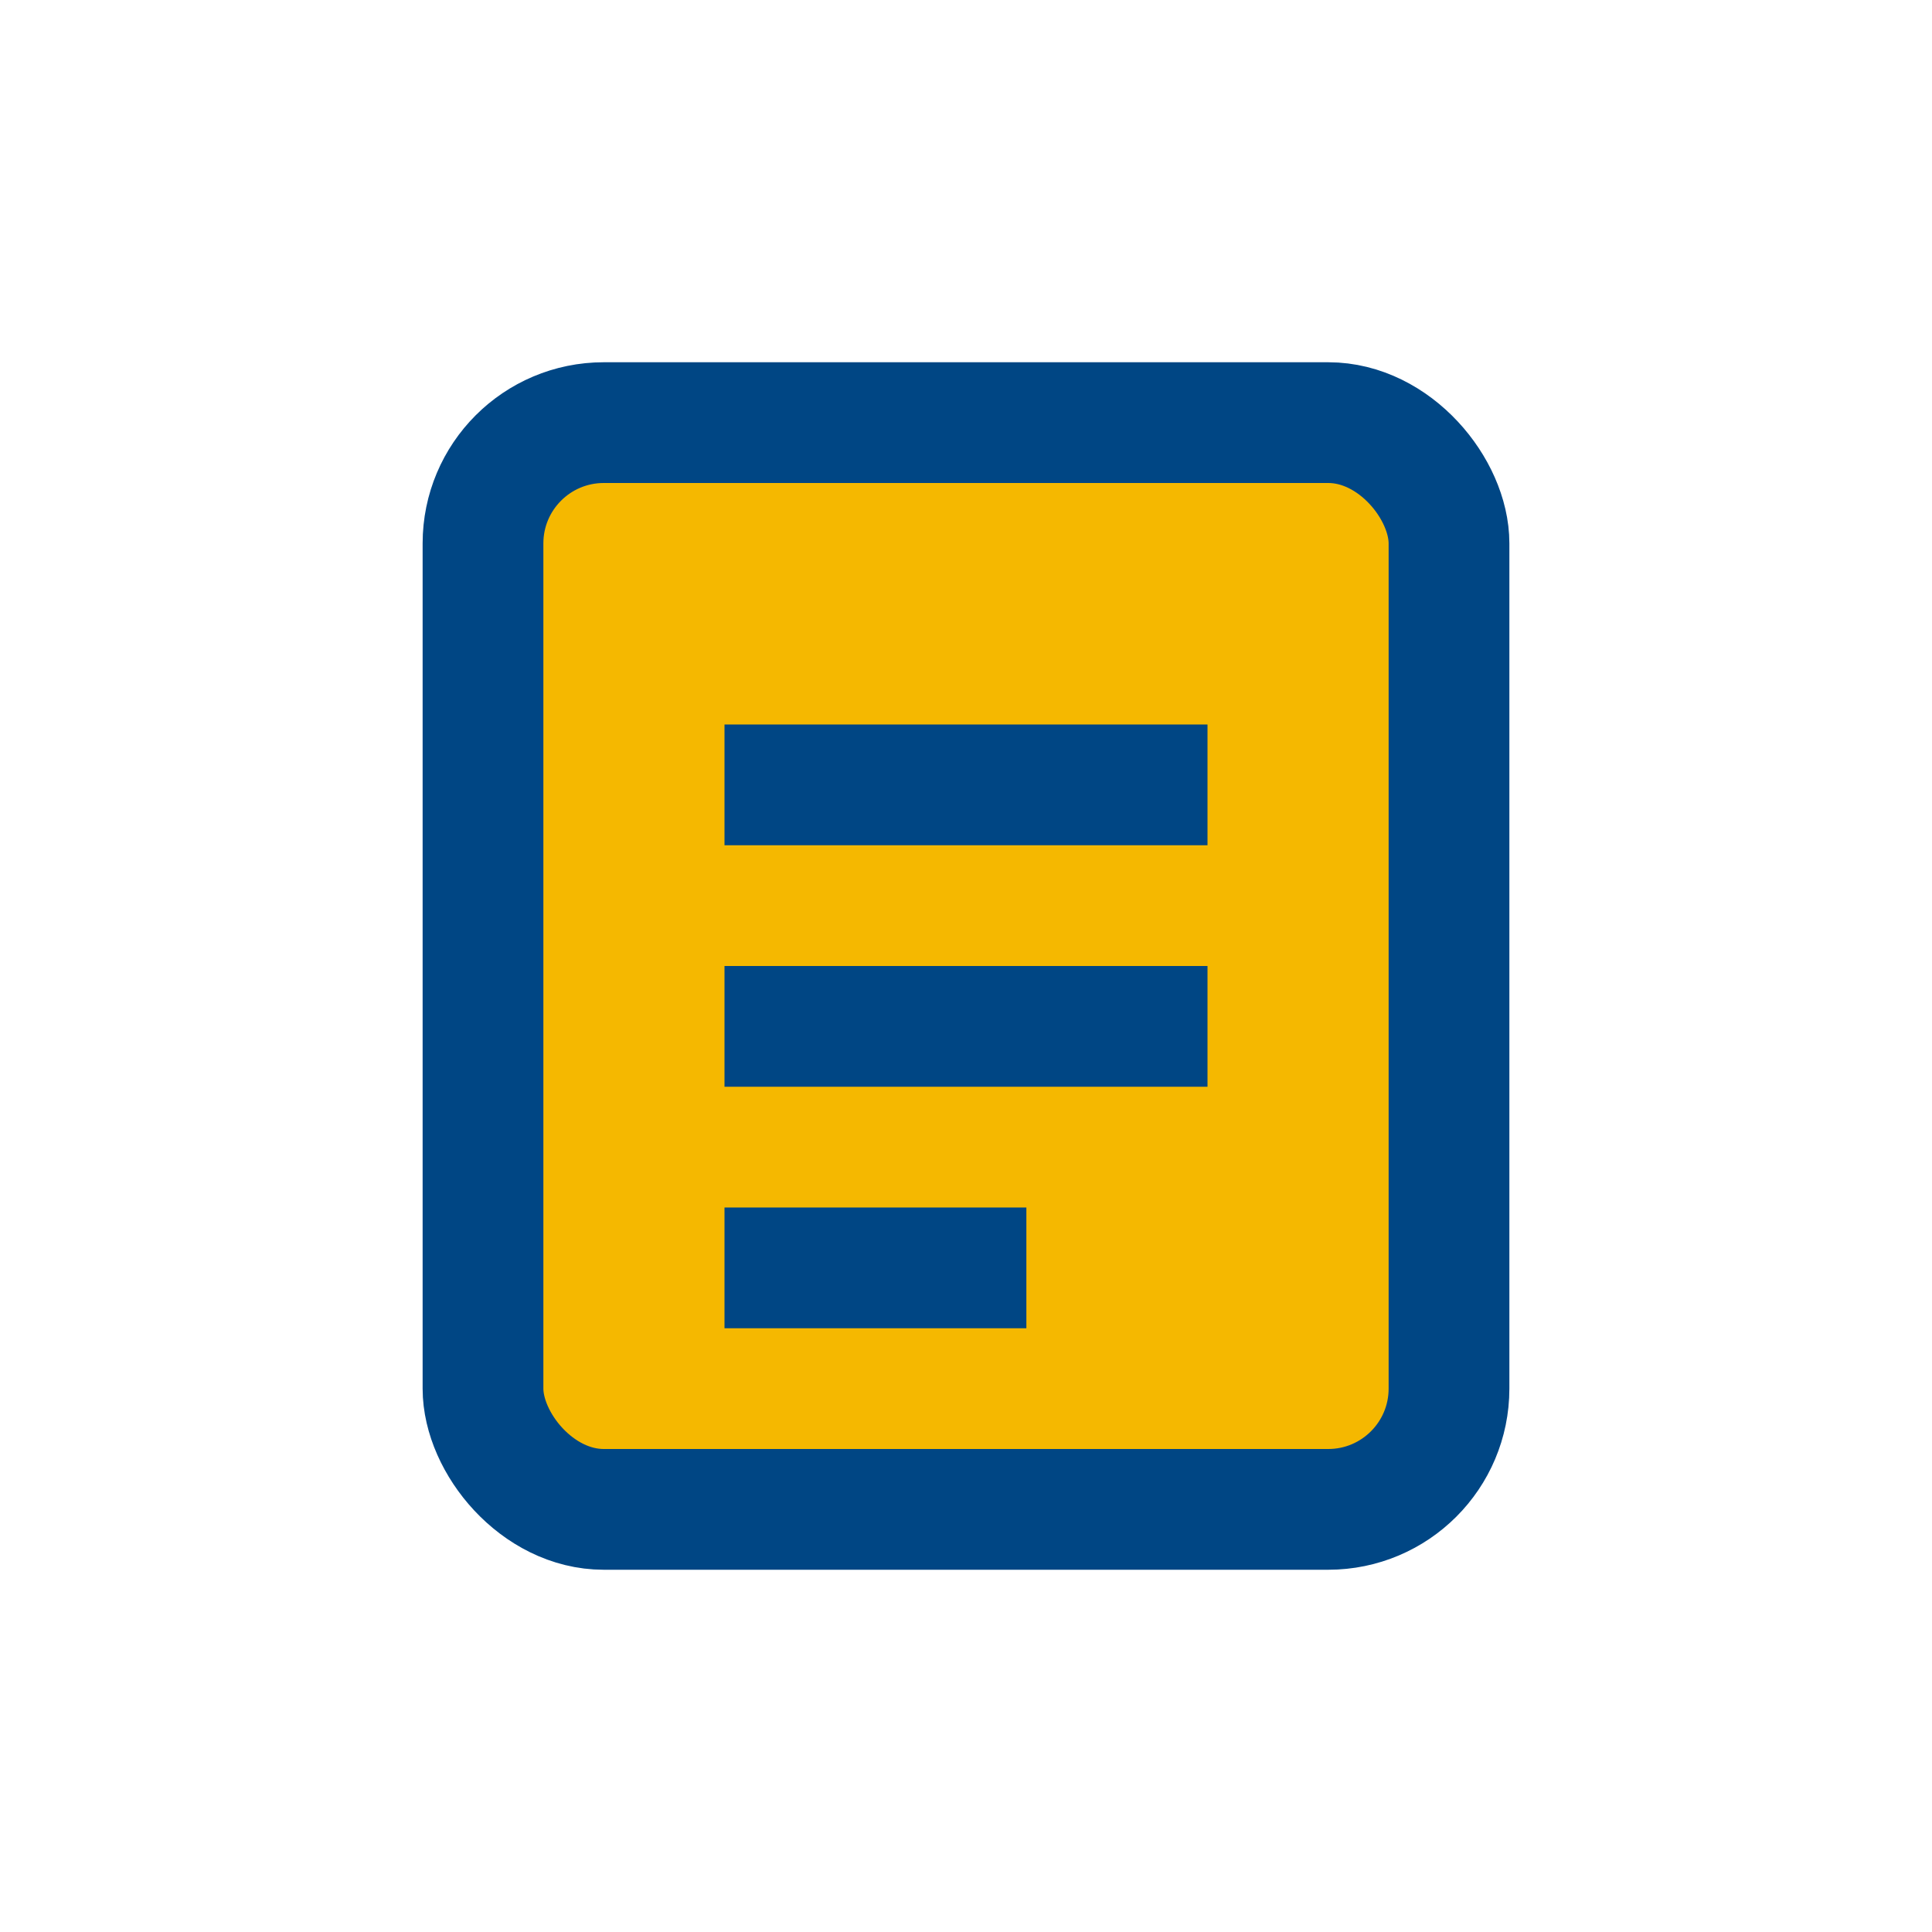 <?xml version="1.0" encoding="UTF-8"?>
<svg xmlns="http://www.w3.org/2000/svg" width="32" height="32" viewBox="0 0 32 32"><rect x="8" y="7" width="16" height="18" rx="2" fill="#F5B800" stroke="#004684" stroke-width="2"/><path d="M12 13h8M12 17h8M12 21h5" stroke="#004684" stroke-width="2"/></svg>